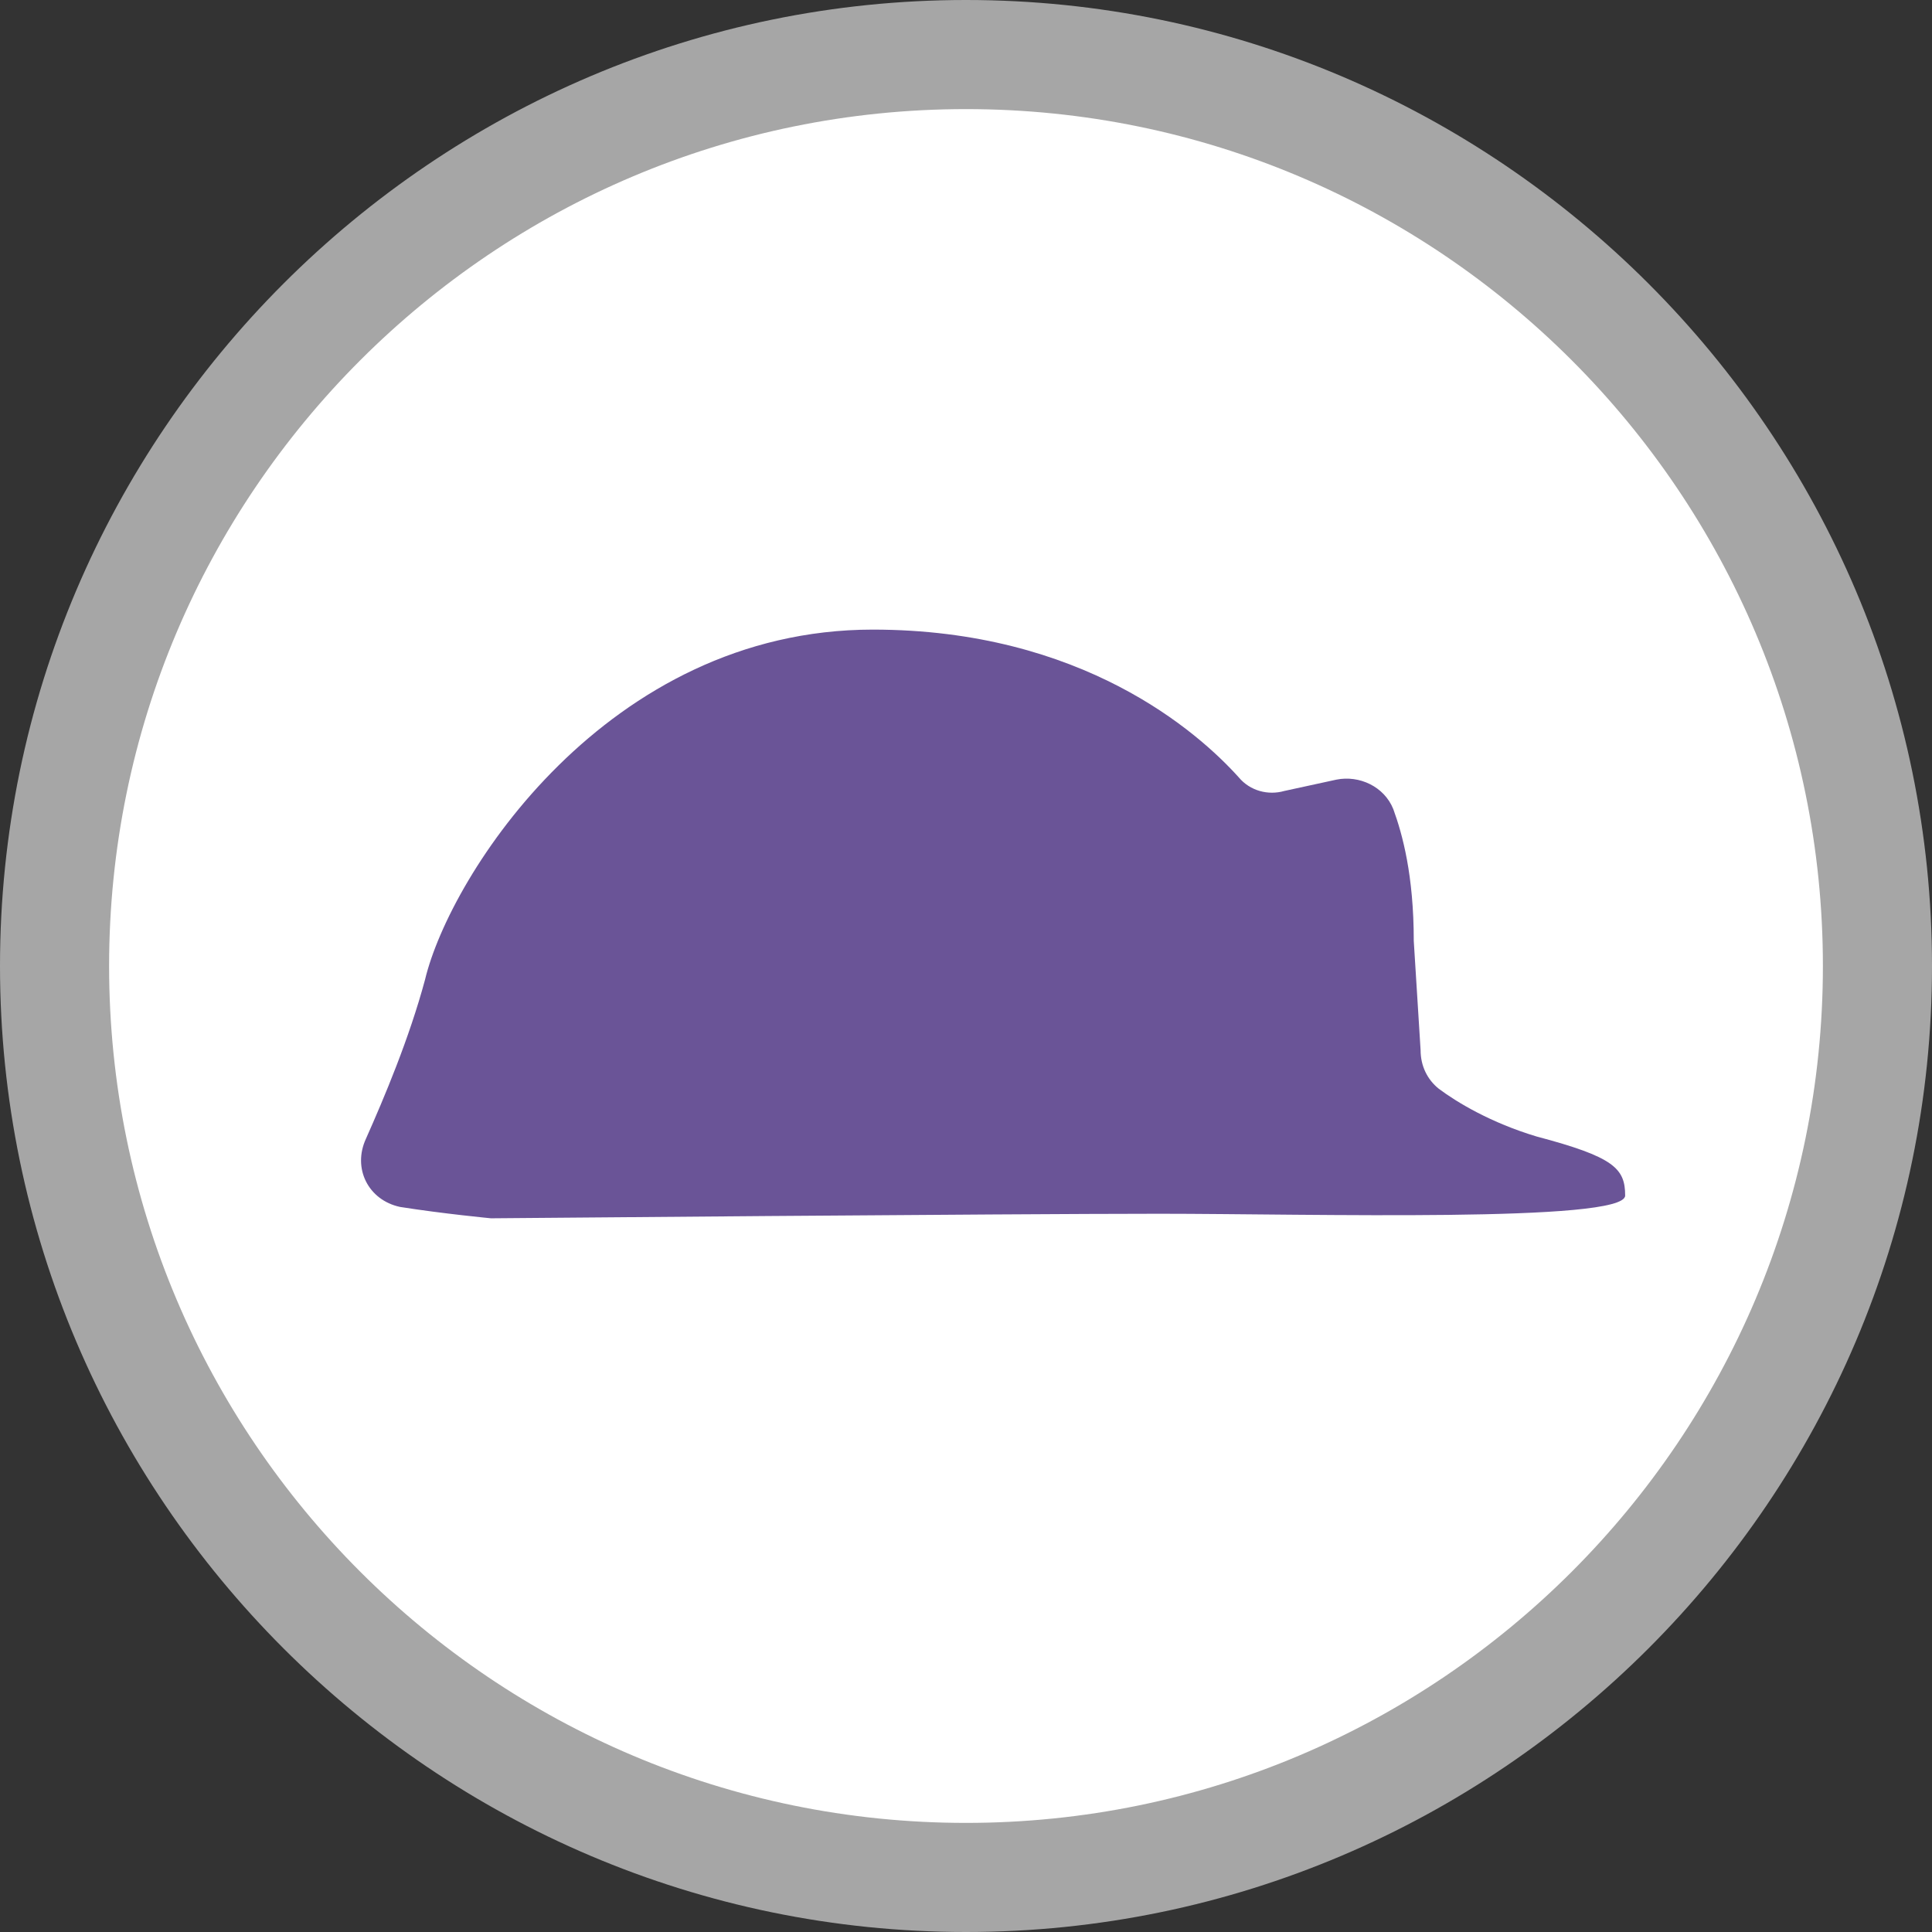 <svg xmlns="http://www.w3.org/2000/svg" xmlns:xlink="http://www.w3.org/1999/xlink" id="Layer_1" x="0px" y="0px" viewBox="0 0 85 85" style="enable-background:new 0 0 85 85;" xml:space="preserve"><rect x="0" y="0" width="85" height="85" fill="#333333" stroke="none"/><style type="text/css">	.st0{fill:#FFFFFF;}	.st1{fill:#A6A6A6;}	.st2{fill:#6A5497;}</style><path class="st0" d="M42.5,82.6c22.2,0,40.1-18,40.1-40.1S64.7,2.4,42.5,2.4S2.4,20.3,2.4,42.5S20.3,82.6,42.5,82.6"></path><path class="st1" d="M42.5,85C19.1,85,0,65.9,0,42.5S19.1,0,42.5,0C65.9,0,85,19.1,85,42.5S65.9,85,42.5,85z M42.5,4.8  C21.7,4.8,4.8,21.7,4.8,42.5s16.9,37.7,37.7,37.7s37.7-16.9,37.7-37.7S63.3,4.8,42.5,4.8z"></path><g>	<path class="st2" d="M17.6,53.1c-1.4-0.3-2.1-1.7-1.5-3c0.8-1.8,1.9-4.4,2.6-7c1.1-4.6,8-15.4,19.7-15.4c9.2,0,14.3,4.5,16.1,6.5   c0.5,0.6,1.3,0.8,2,0.6l2.3-0.5c1-0.2,2.1,0.3,2.5,1.3c0.4,1.1,0.9,2.9,0.9,5.8l0.3,4.8c0,0.7,0.3,1.3,0.8,1.7   c0.8,0.6,2.3,1.5,4.3,2.1c3.4,0.9,3.9,1.4,3.9,2.6s-13.9,0.8-20.5,0.8c-6.6,0-29.4,0.2-29.4,0.2S19.5,53.4,17.6,53.1"></path></g></svg>